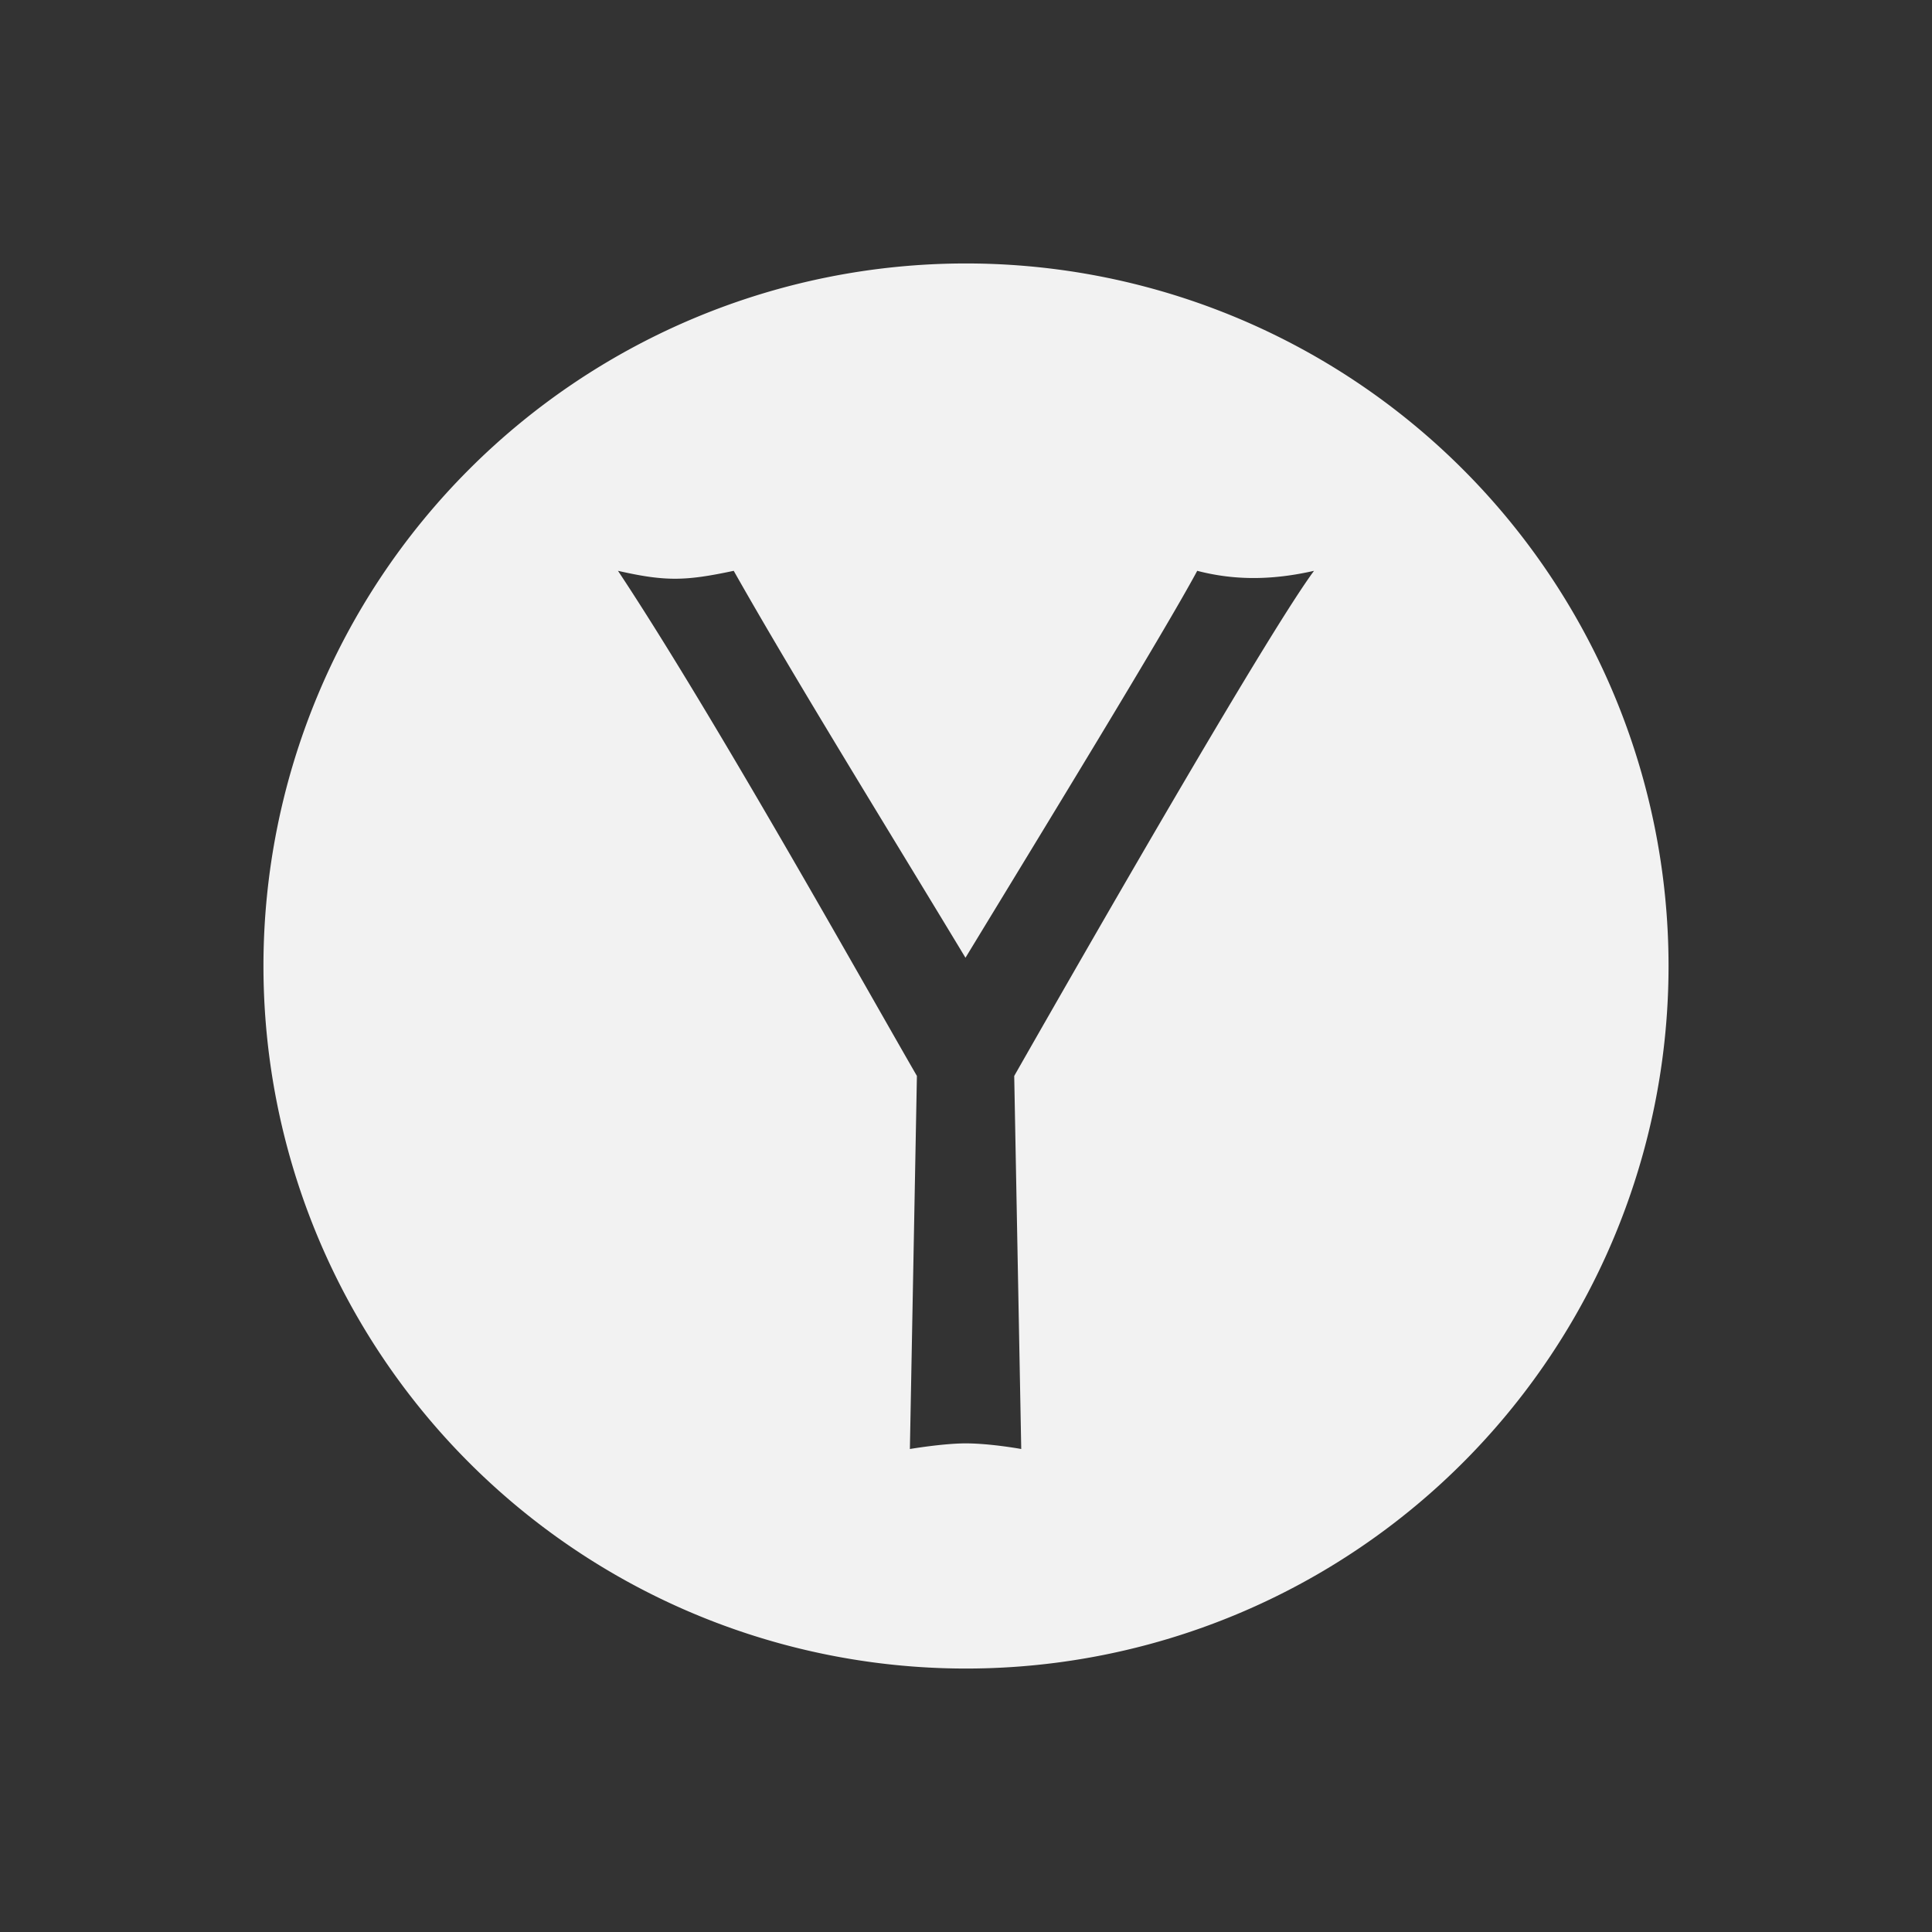 <svg xmlns="http://www.w3.org/2000/svg" viewBox="0 0 22 22">
 <rect x="0" y="0" width="22" height="22" fill="#333333" stroke="none"/>
 <defs id="defs3051">
   <style type="text/css" id="current-color-scheme">
     .ColorScheme-Text {
       color:#f2f2f2;
     }
     </style>
 </defs>
   <path
      style="fill:currentColor;fill-opacity:1;stroke:none"
      d="m11 3a8 8 0 0 0 -8 8 8 8 0 0 0 8 8 8 8 0 0 0 8-8 8 8 0 0 0 -8-8zm-3.963 3.5c.545.124.772.116 1.318 0 .689 1.22 1.746 2.927 2.639 4.406.88-1.447 2.264-3.708 2.639-4.406.426.111.855.108 1.33 0-.499.674-2.314 3.822-3.414 5.752l.08 4.248s-.351-.064-.633-.064c-.254 0-.635.064-.635.064l.08-4.248c-.589-1.019-2.323-4.123-3.404-5.752z"
      class="ColorScheme-Text" />
</svg> 
